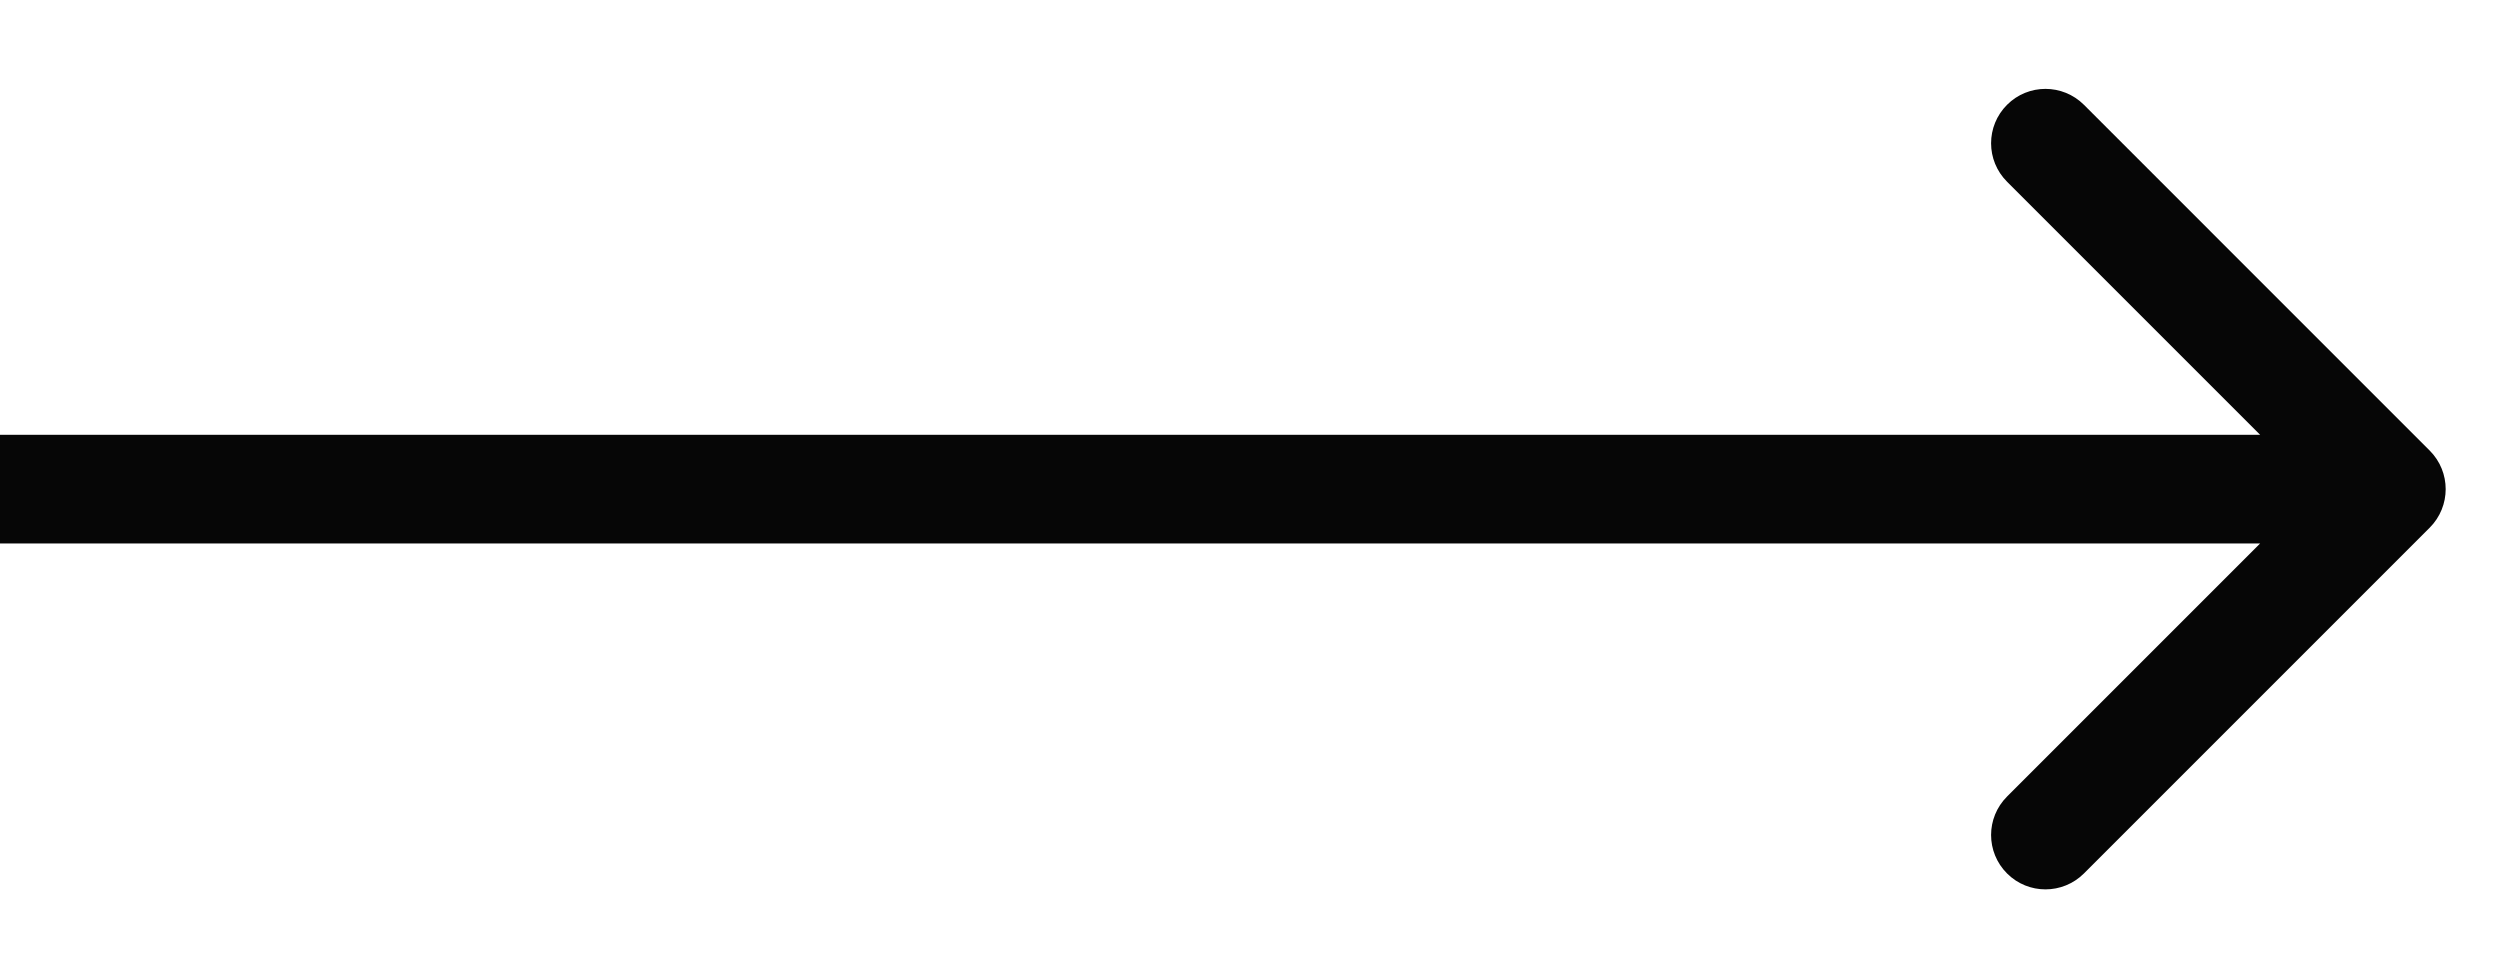 <?xml version="1.0" encoding="UTF-8"?> <svg xmlns="http://www.w3.org/2000/svg" width="23" height="9" viewBox="0 0 23 9" fill="none"><path d="M22.354 4.854C22.549 4.658 22.549 4.342 22.354 4.146L19.172 0.964C18.976 0.769 18.66 0.769 18.465 0.964C18.269 1.16 18.269 1.476 18.465 1.672L21.293 4.5L18.465 7.328C18.269 7.524 18.269 7.84 18.465 8.036C18.66 8.231 18.976 8.231 19.172 8.036L22.354 4.854ZM0 4.5V5H22V4.5V4H0V4.5Z" fill="#060606"></path></svg> 